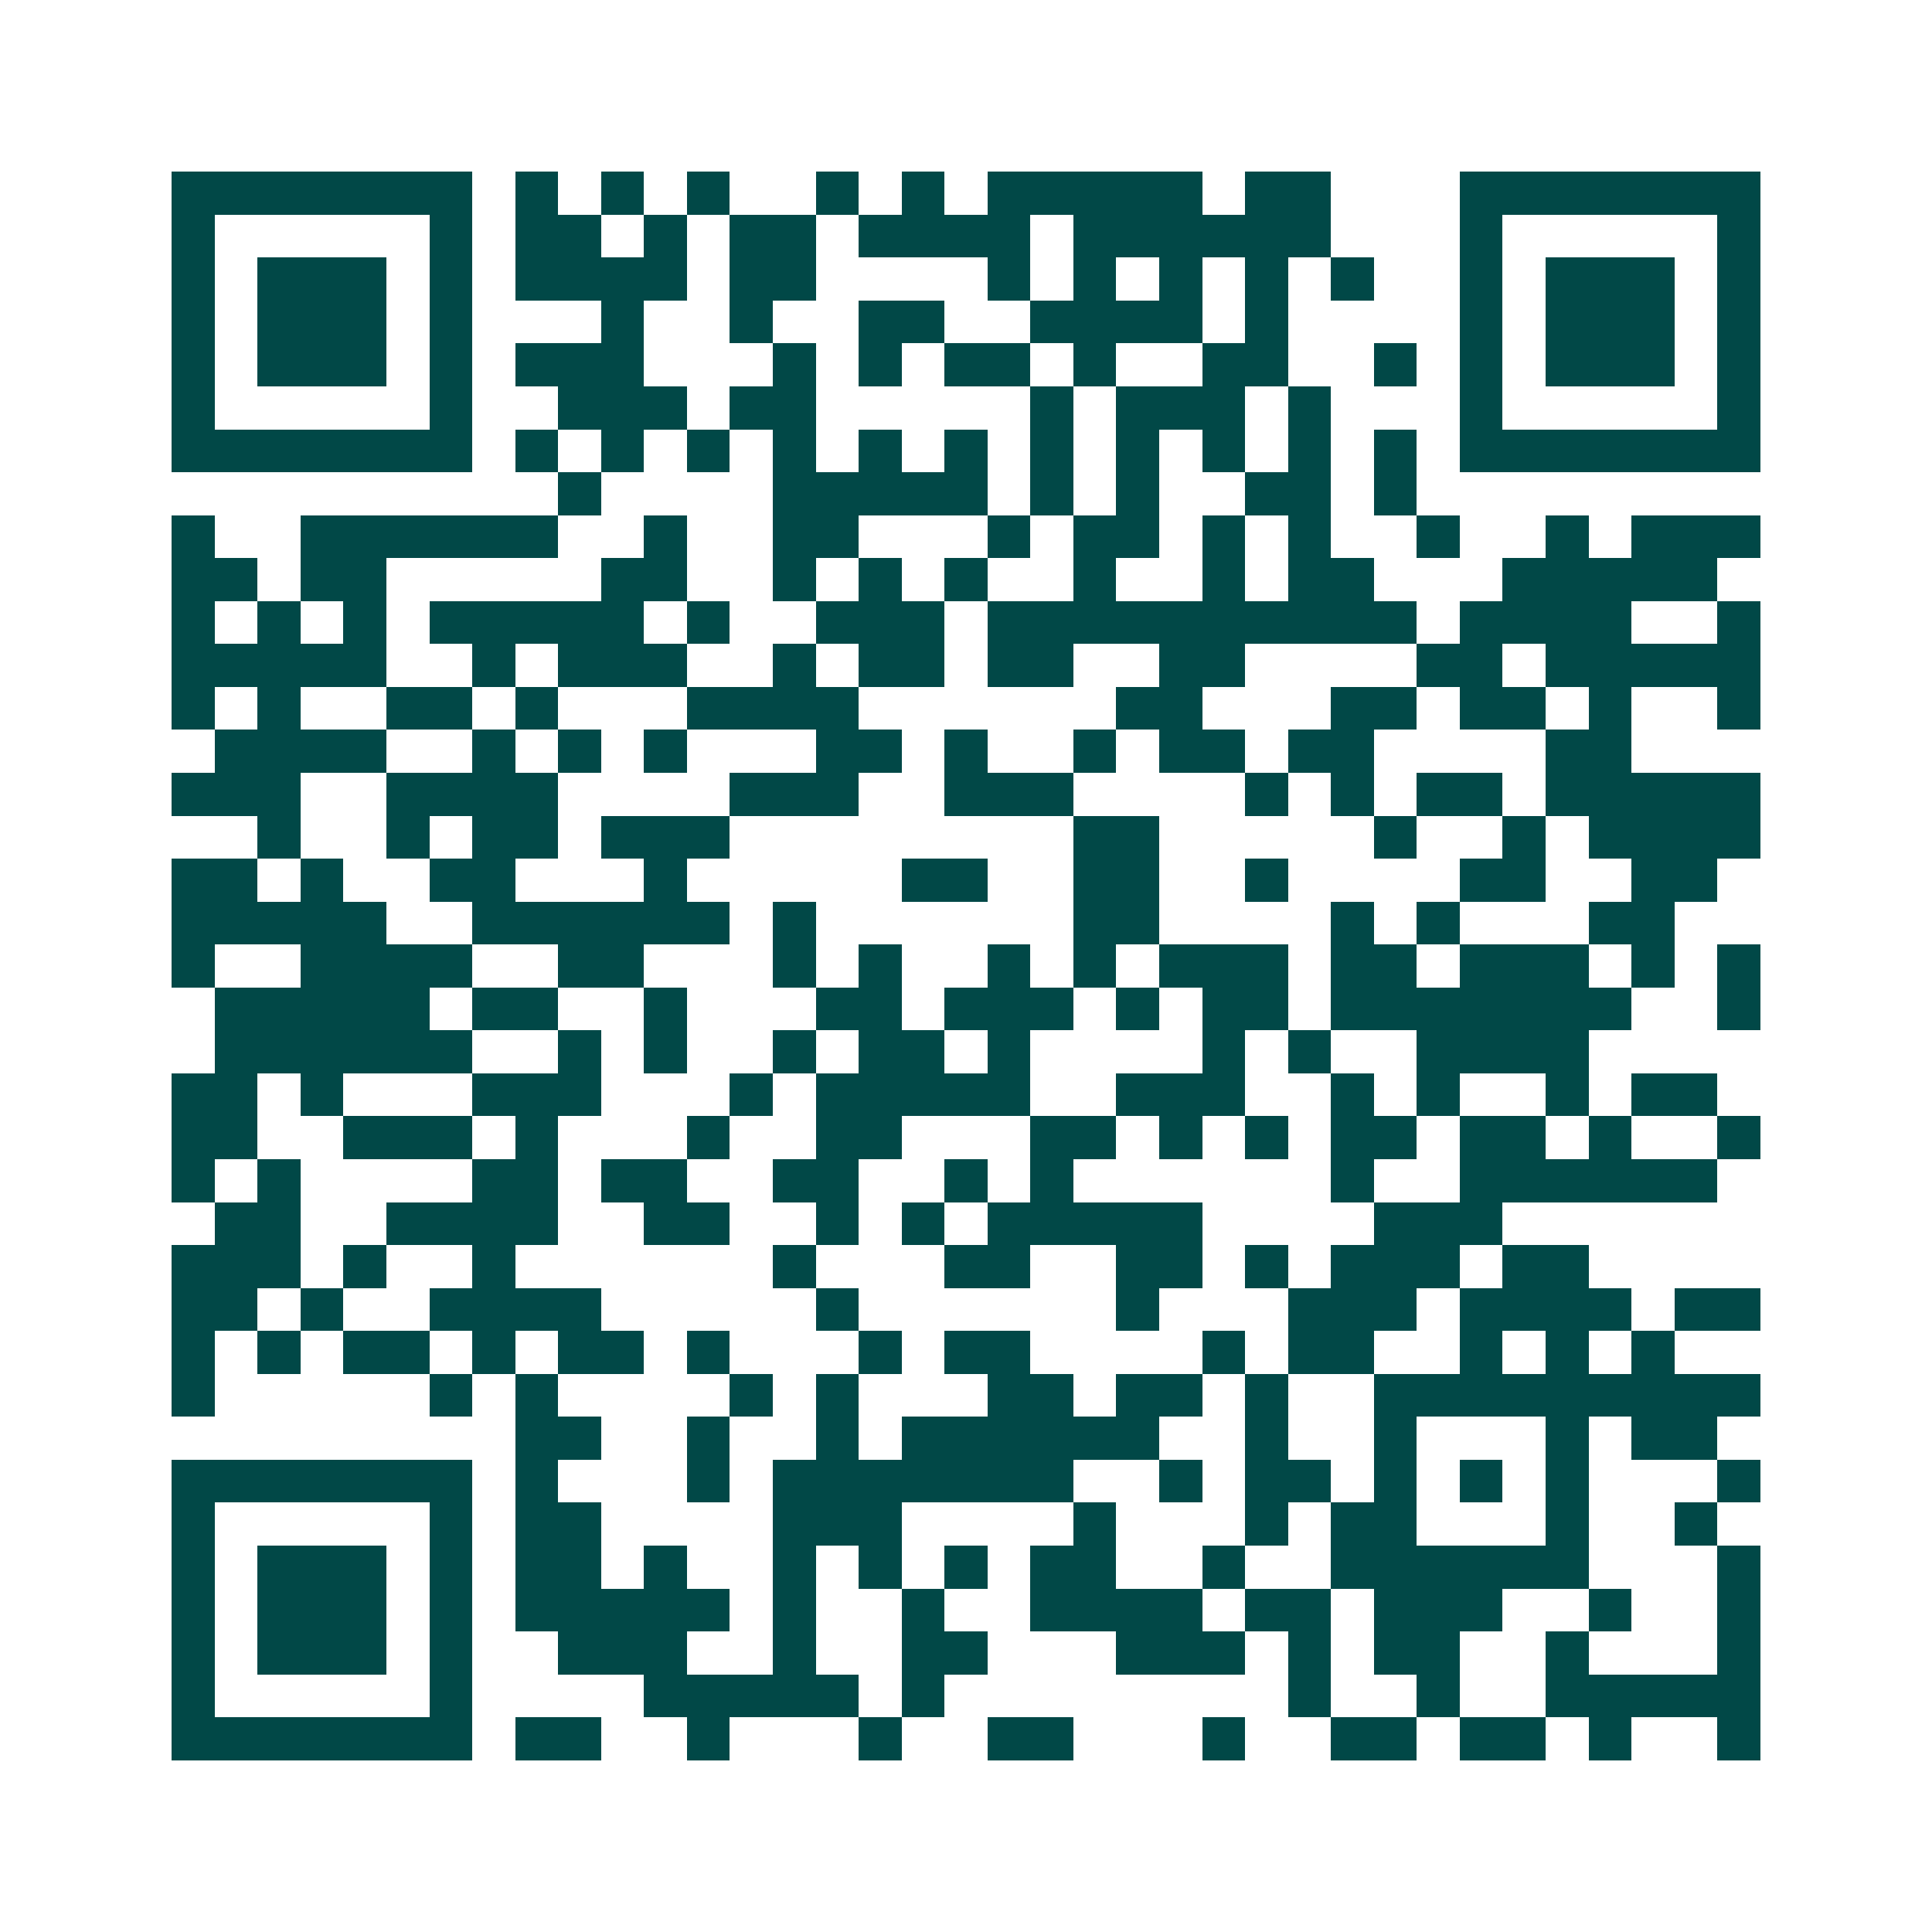 <svg xmlns="http://www.w3.org/2000/svg" width="200" height="200" viewBox="0 0 45 45" shape-rendering="crispEdges"><path fill="#ffffff" d="M0 0h45v45H0z"/><path stroke="#014847" d="M4 4.5h7m1 0h1m1 0h1m1 0h1m2 0h1m1 0h1m1 0h5m1 0h2m3 0h7M4 5.5h1m5 0h1m1 0h2m1 0h1m1 0h2m1 0h4m1 0h6m3 0h1m5 0h1M4 6.5h1m1 0h3m1 0h1m1 0h4m1 0h2m4 0h1m1 0h1m1 0h1m1 0h1m1 0h1m2 0h1m1 0h3m1 0h1M4 7.5h1m1 0h3m1 0h1m3 0h1m2 0h1m2 0h2m2 0h4m1 0h1m4 0h1m1 0h3m1 0h1M4 8.5h1m1 0h3m1 0h1m1 0h3m3 0h1m1 0h1m1 0h2m1 0h1m2 0h2m2 0h1m1 0h1m1 0h3m1 0h1M4 9.5h1m5 0h1m2 0h3m1 0h2m5 0h1m1 0h3m1 0h1m3 0h1m5 0h1M4 10.5h7m1 0h1m1 0h1m1 0h1m1 0h1m1 0h1m1 0h1m1 0h1m1 0h1m1 0h1m1 0h1m1 0h1m1 0h7M13 11.5h1m4 0h5m1 0h1m1 0h1m2 0h2m1 0h1M4 12.5h1m2 0h6m2 0h1m2 0h2m3 0h1m1 0h2m1 0h1m1 0h1m2 0h1m2 0h1m1 0h3M4 13.5h2m1 0h2m5 0h2m2 0h1m1 0h1m1 0h1m2 0h1m2 0h1m1 0h2m3 0h5M4 14.5h1m1 0h1m1 0h1m1 0h5m1 0h1m2 0h3m1 0h10m1 0h4m2 0h1M4 15.5h5m2 0h1m1 0h3m2 0h1m1 0h2m1 0h2m2 0h2m4 0h2m1 0h5M4 16.5h1m1 0h1m2 0h2m1 0h1m3 0h4m6 0h2m3 0h2m1 0h2m1 0h1m2 0h1M5 17.5h4m2 0h1m1 0h1m1 0h1m3 0h2m1 0h1m2 0h1m1 0h2m1 0h2m4 0h2M4 18.5h3m2 0h4m4 0h3m2 0h3m4 0h1m1 0h1m1 0h2m1 0h5M6 19.5h1m2 0h1m1 0h2m1 0h3m8 0h2m5 0h1m2 0h1m1 0h4M4 20.5h2m1 0h1m2 0h2m3 0h1m5 0h2m2 0h2m2 0h1m4 0h2m2 0h2M4 21.5h5m2 0h6m1 0h1m6 0h2m4 0h1m1 0h1m3 0h2M4 22.5h1m2 0h4m2 0h2m3 0h1m1 0h1m2 0h1m1 0h1m1 0h3m1 0h2m1 0h3m1 0h1m1 0h1M5 23.5h5m1 0h2m2 0h1m3 0h2m1 0h3m1 0h1m1 0h2m1 0h7m2 0h1M5 24.5h6m2 0h1m1 0h1m2 0h1m1 0h2m1 0h1m4 0h1m1 0h1m2 0h4M4 25.5h2m1 0h1m3 0h3m3 0h1m1 0h5m2 0h3m2 0h1m1 0h1m2 0h1m1 0h2M4 26.5h2m2 0h3m1 0h1m3 0h1m2 0h2m3 0h2m1 0h1m1 0h1m1 0h2m1 0h2m1 0h1m2 0h1M4 27.5h1m1 0h1m4 0h2m1 0h2m2 0h2m2 0h1m1 0h1m6 0h1m2 0h6M5 28.5h2m2 0h4m2 0h2m2 0h1m1 0h1m1 0h5m4 0h3M4 29.5h3m1 0h1m2 0h1m6 0h1m3 0h2m2 0h2m1 0h1m1 0h3m1 0h2M4 30.5h2m1 0h1m2 0h4m5 0h1m6 0h1m3 0h3m1 0h4m1 0h2M4 31.5h1m1 0h1m1 0h2m1 0h1m1 0h2m1 0h1m3 0h1m1 0h2m4 0h1m1 0h2m2 0h1m1 0h1m1 0h1M4 32.5h1m5 0h1m1 0h1m4 0h1m1 0h1m3 0h2m1 0h2m1 0h1m2 0h9M12 33.5h2m2 0h1m2 0h1m1 0h6m2 0h1m2 0h1m3 0h1m1 0h2M4 34.5h7m1 0h1m3 0h1m1 0h7m2 0h1m1 0h2m1 0h1m1 0h1m1 0h1m3 0h1M4 35.5h1m5 0h1m1 0h2m4 0h3m4 0h1m3 0h1m1 0h2m3 0h1m2 0h1M4 36.5h1m1 0h3m1 0h1m1 0h2m1 0h1m2 0h1m1 0h1m1 0h1m1 0h2m2 0h1m2 0h6m3 0h1M4 37.5h1m1 0h3m1 0h1m1 0h5m1 0h1m2 0h1m2 0h4m1 0h2m1 0h3m2 0h1m2 0h1M4 38.5h1m1 0h3m1 0h1m2 0h3m2 0h1m2 0h2m3 0h3m1 0h1m1 0h2m2 0h1m3 0h1M4 39.5h1m5 0h1m4 0h5m1 0h1m8 0h1m2 0h1m2 0h5M4 40.5h7m1 0h2m2 0h1m3 0h1m2 0h2m3 0h1m2 0h2m1 0h2m1 0h1m2 0h1"/></svg>

